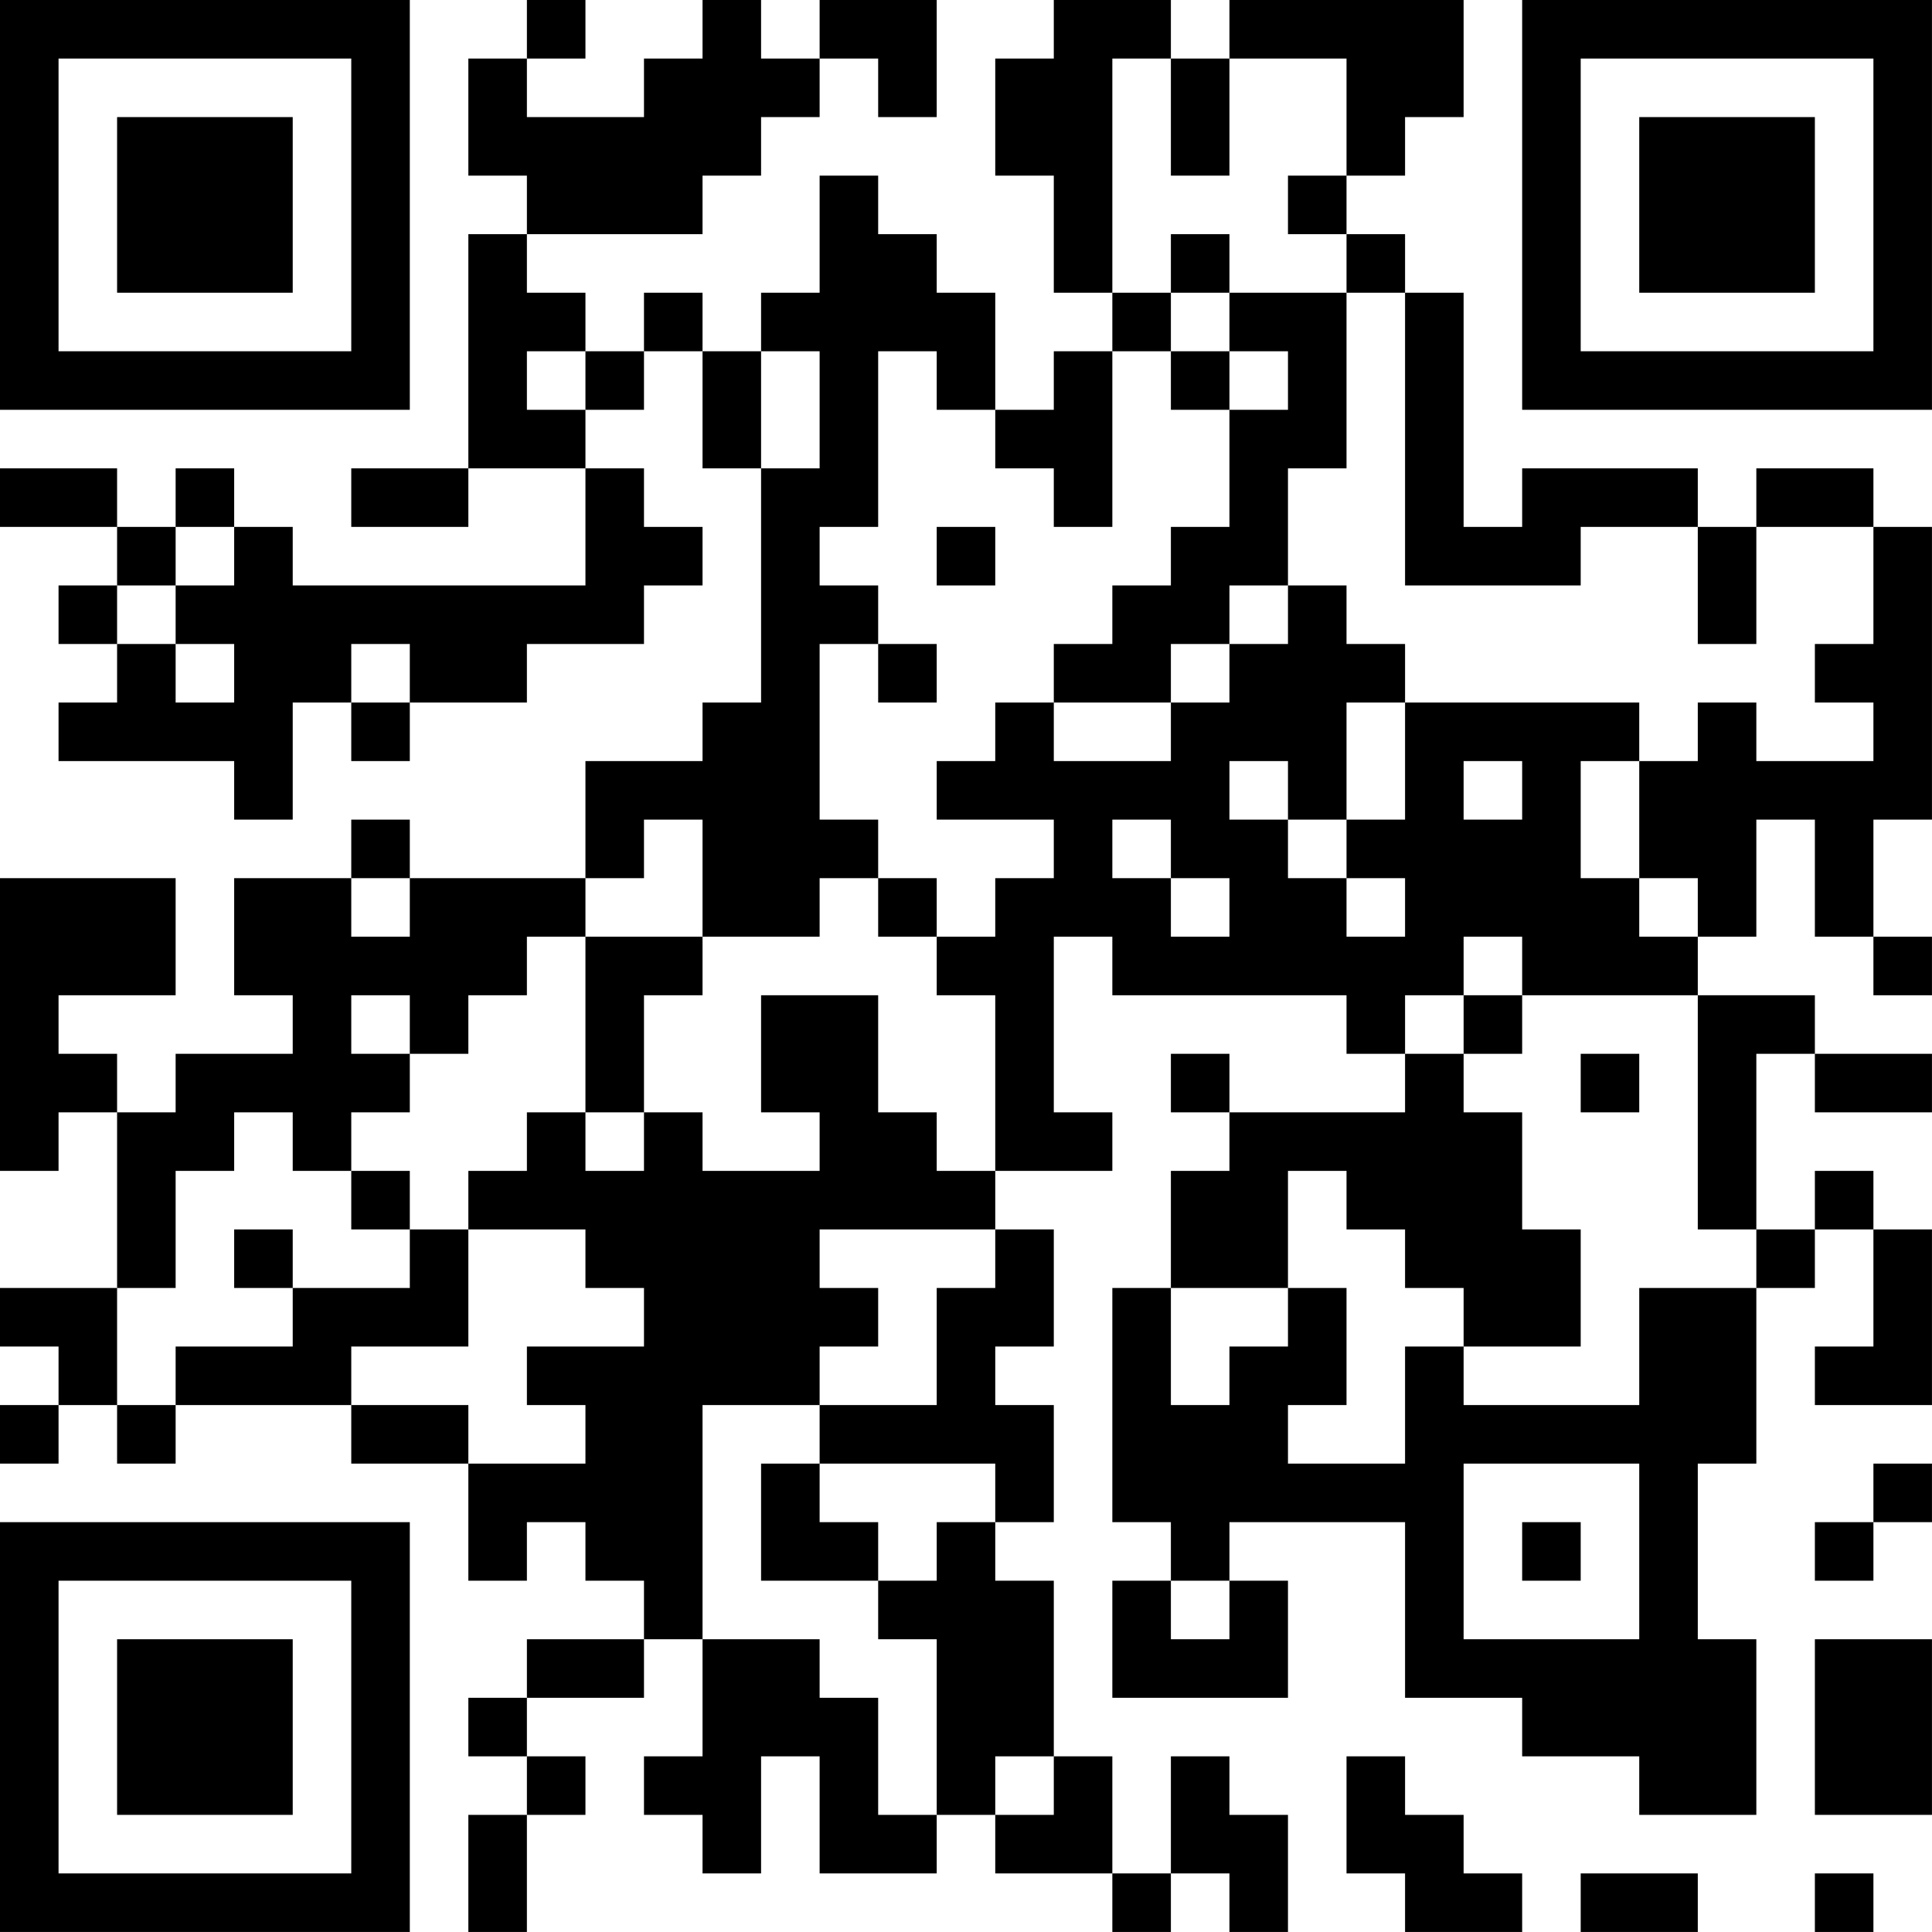 <?xml version="1.0" encoding="UTF-8"?>
<svg xmlns="http://www.w3.org/2000/svg" version="1.1" width="400" height="400" viewBox="0 0 400 400"><rect x="0" y="0" width="400" height="400" fill="#ffffff"/><g transform="scale(12.121)"><g transform="translate(0,0)"><path fill-rule="evenodd" d="M9 0L9 1L8 1L8 3L9 3L9 4L8 4L8 8L6 8L6 9L8 9L8 8L10 8L10 10L5 10L5 9L4 9L4 8L3 8L3 9L2 9L2 8L0 8L0 9L2 9L2 10L1 10L1 11L2 11L2 12L1 12L1 13L4 13L4 14L5 14L5 12L6 12L6 13L7 13L7 12L9 12L9 11L11 11L11 10L12 10L12 9L11 9L11 8L10 8L10 7L11 7L11 6L12 6L12 8L13 8L13 12L12 12L12 13L10 13L10 15L7 15L7 14L6 14L6 15L4 15L4 17L5 17L5 18L3 18L3 19L2 19L2 18L1 18L1 17L3 17L3 15L0 15L0 20L1 20L1 19L2 19L2 22L0 22L0 23L1 23L1 24L0 24L0 25L1 25L1 24L2 24L2 25L3 25L3 24L6 24L6 25L8 25L8 27L9 27L9 26L10 26L10 27L11 27L11 28L9 28L9 29L8 29L8 30L9 30L9 31L8 31L8 33L9 33L9 31L10 31L10 30L9 30L9 29L11 29L11 28L12 28L12 30L11 30L11 31L12 31L12 32L13 32L13 30L14 30L14 32L16 32L16 31L17 31L17 32L19 32L19 33L20 33L20 32L21 32L21 33L22 33L22 31L21 31L21 30L20 30L20 32L19 32L19 30L18 30L18 27L17 27L17 26L18 26L18 24L17 24L17 23L18 23L18 21L17 21L17 20L19 20L19 19L18 19L18 16L19 16L19 17L23 17L23 18L24 18L24 19L21 19L21 18L20 18L20 19L21 19L21 20L20 20L20 22L19 22L19 26L20 26L20 27L19 27L19 29L22 29L22 27L21 27L21 26L24 26L24 29L26 29L26 30L28 30L28 31L30 31L30 28L29 28L29 25L30 25L30 22L31 22L31 21L32 21L32 23L31 23L31 24L33 24L33 21L32 21L32 20L31 20L31 21L30 21L30 18L31 18L31 19L33 19L33 18L31 18L31 17L29 17L29 16L30 16L30 14L31 14L31 16L32 16L32 17L33 17L33 16L32 16L32 14L33 14L33 9L32 9L32 8L30 8L30 9L29 9L29 8L26 8L26 9L25 9L25 5L24 5L24 4L23 4L23 3L24 3L24 2L25 2L25 0L21 0L21 1L20 1L20 0L18 0L18 1L17 1L17 3L18 3L18 5L19 5L19 6L18 6L18 7L17 7L17 5L16 5L16 4L15 4L15 3L14 3L14 5L13 5L13 6L12 6L12 5L11 5L11 6L10 6L10 5L9 5L9 4L12 4L12 3L13 3L13 2L14 2L14 1L15 1L15 2L16 2L16 0L14 0L14 1L13 1L13 0L12 0L12 1L11 1L11 2L9 2L9 1L10 1L10 0ZM19 1L19 5L20 5L20 6L19 6L19 9L18 9L18 8L17 8L17 7L16 7L16 6L15 6L15 9L14 9L14 10L15 10L15 11L14 11L14 14L15 14L15 15L14 15L14 16L12 16L12 14L11 14L11 15L10 15L10 16L9 16L9 17L8 17L8 18L7 18L7 17L6 17L6 18L7 18L7 19L6 19L6 20L5 20L5 19L4 19L4 20L3 20L3 22L2 22L2 24L3 24L3 23L5 23L5 22L7 22L7 21L8 21L8 23L6 23L6 24L8 24L8 25L10 25L10 24L9 24L9 23L11 23L11 22L10 22L10 21L8 21L8 20L9 20L9 19L10 19L10 20L11 20L11 19L12 19L12 20L14 20L14 19L13 19L13 17L15 17L15 19L16 19L16 20L17 20L17 17L16 17L16 16L17 16L17 15L18 15L18 14L16 14L16 13L17 13L17 12L18 12L18 13L20 13L20 12L21 12L21 11L22 11L22 10L23 10L23 11L24 11L24 12L23 12L23 14L22 14L22 13L21 13L21 14L22 14L22 15L23 15L23 16L24 16L24 15L23 15L23 14L24 14L24 12L28 12L28 13L27 13L27 15L28 15L28 16L29 16L29 15L28 15L28 13L29 13L29 12L30 12L30 13L32 13L32 12L31 12L31 11L32 11L32 9L30 9L30 11L29 11L29 9L27 9L27 10L24 10L24 5L23 5L23 4L22 4L22 3L23 3L23 1L21 1L21 3L20 3L20 1ZM20 4L20 5L21 5L21 6L20 6L20 7L21 7L21 9L20 9L20 10L19 10L19 11L18 11L18 12L20 12L20 11L21 11L21 10L22 10L22 8L23 8L23 5L21 5L21 4ZM9 6L9 7L10 7L10 6ZM13 6L13 8L14 8L14 6ZM21 6L21 7L22 7L22 6ZM3 9L3 10L2 10L2 11L3 11L3 12L4 12L4 11L3 11L3 10L4 10L4 9ZM16 9L16 10L17 10L17 9ZM6 11L6 12L7 12L7 11ZM15 11L15 12L16 12L16 11ZM25 13L25 14L26 14L26 13ZM19 14L19 15L20 15L20 16L21 16L21 15L20 15L20 14ZM6 15L6 16L7 16L7 15ZM15 15L15 16L16 16L16 15ZM10 16L10 19L11 19L11 17L12 17L12 16ZM25 16L25 17L24 17L24 18L25 18L25 19L26 19L26 21L27 21L27 23L25 23L25 22L24 22L24 21L23 21L23 20L22 20L22 22L20 22L20 24L21 24L21 23L22 23L22 22L23 22L23 24L22 24L22 25L24 25L24 23L25 23L25 24L28 24L28 22L30 22L30 21L29 21L29 17L26 17L26 16ZM25 17L25 18L26 18L26 17ZM27 18L27 19L28 19L28 18ZM6 20L6 21L7 21L7 20ZM4 21L4 22L5 22L5 21ZM14 21L14 22L15 22L15 23L14 23L14 24L12 24L12 28L14 28L14 29L15 29L15 31L16 31L16 28L15 28L15 27L16 27L16 26L17 26L17 25L14 25L14 24L16 24L16 22L17 22L17 21ZM13 25L13 27L15 27L15 26L14 26L14 25ZM25 25L25 28L28 28L28 25ZM32 25L32 26L31 26L31 27L32 27L32 26L33 26L33 25ZM26 26L26 27L27 27L27 26ZM20 27L20 28L21 28L21 27ZM31 28L31 31L33 31L33 28ZM17 30L17 31L18 31L18 30ZM23 30L23 32L24 32L24 33L26 33L26 32L25 32L25 31L24 31L24 30ZM27 32L27 33L29 33L29 32ZM31 32L31 33L32 33L32 32ZM0 0L0 7L7 7L7 0ZM1 1L1 6L6 6L6 1ZM2 2L2 5L5 5L5 2ZM26 0L26 7L33 7L33 0ZM27 1L27 6L32 6L32 1ZM28 2L28 5L31 5L31 2ZM0 26L0 33L7 33L7 26ZM1 27L1 32L6 32L6 27ZM2 28L2 31L5 31L5 28Z" fill="#000000"/></g></g></svg>
